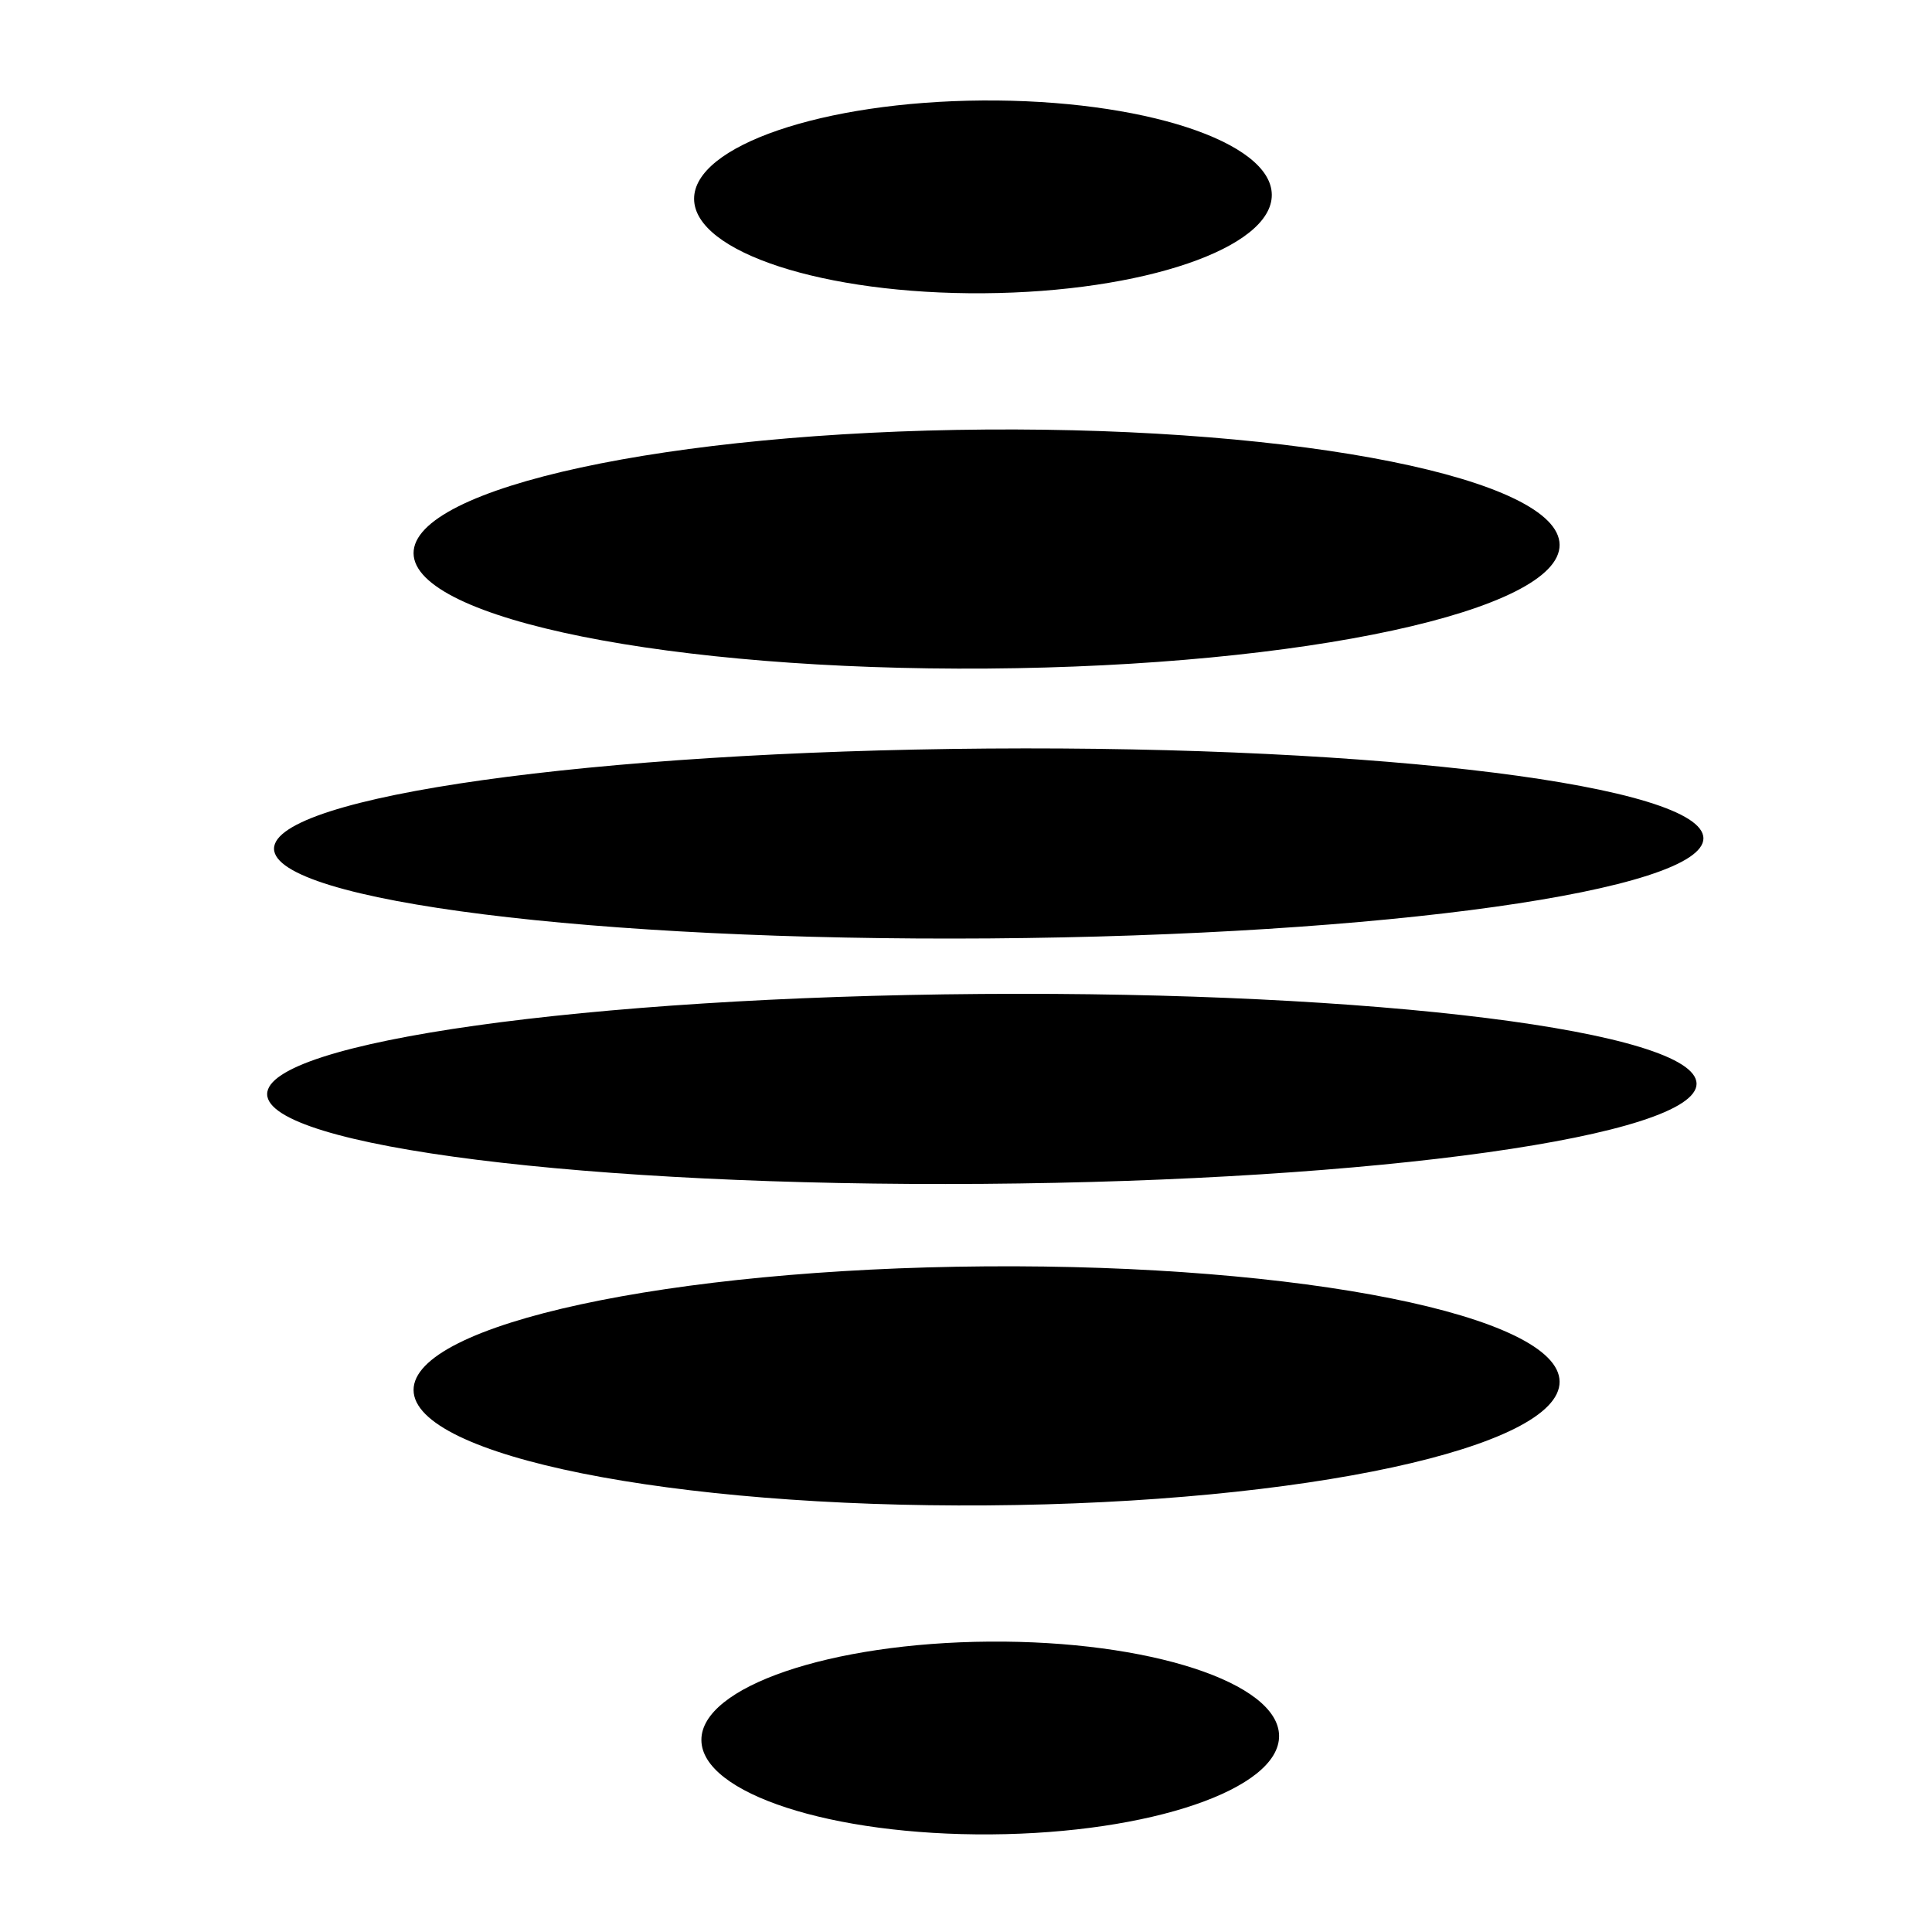 <?xml version="1.0" encoding="UTF-8"?>
<!-- Uploaded to: ICON Repo, www.svgrepo.com, Generator: ICON Repo Mixer Tools -->
<svg fill="#000000" width="800px" height="800px" version="1.1" viewBox="144 144 512 512" xmlns="http://www.w3.org/2000/svg">
 <g>
  <path d="m593.61 431.17c0.102 13.898-84.613 25.789-189.22 26.566-104.6 0.773-189.48-9.863-189.59-23.758-0.105-13.898 84.609-25.789 189.21-26.566 104.6-0.773 189.48 9.863 189.59 23.758"/>
  <path d="m595.43 366.13c0.102 13.895-84.613 25.789-189.22 26.562-104.6 0.777-189.48-9.859-189.59-23.758-0.102-13.895 84.613-25.785 189.21-26.562 104.61-0.773 189.48 9.863 189.59 23.758"/>
  <path d="m557.31 288.38c0.129 17.492-67.754 32.172-151.62 32.793-83.871 0.617-151.96-13.059-152.09-30.551-0.129-17.488 67.758-32.172 151.62-32.789 83.871-0.621 151.96 13.055 152.09 30.547"/>
  <path d="m481.04 195.61c0.102 14.105-34.082 25.793-76.359 26.105-42.277 0.312-76.633-10.871-76.738-24.977-0.102-14.105 34.086-25.797 76.359-26.109 42.277-0.309 76.633 10.871 76.738 24.98"/>
  <path d="m557.31 510.15c0.133 17.492-67.754 32.172-151.62 32.793-83.867 0.617-151.96-13.059-152.09-30.551s67.758-32.172 151.62-32.793c83.871-0.621 151.96 13.059 152.09 30.551"/>
  <path d="m482.97 604.02c0.105 14.109-34.082 25.797-76.359 26.109s-76.633-10.871-76.734-24.977c-0.105-14.109 34.082-25.797 76.359-26.109 42.273-0.312 76.629 10.871 76.734 24.977"/>
 </g>
</svg>